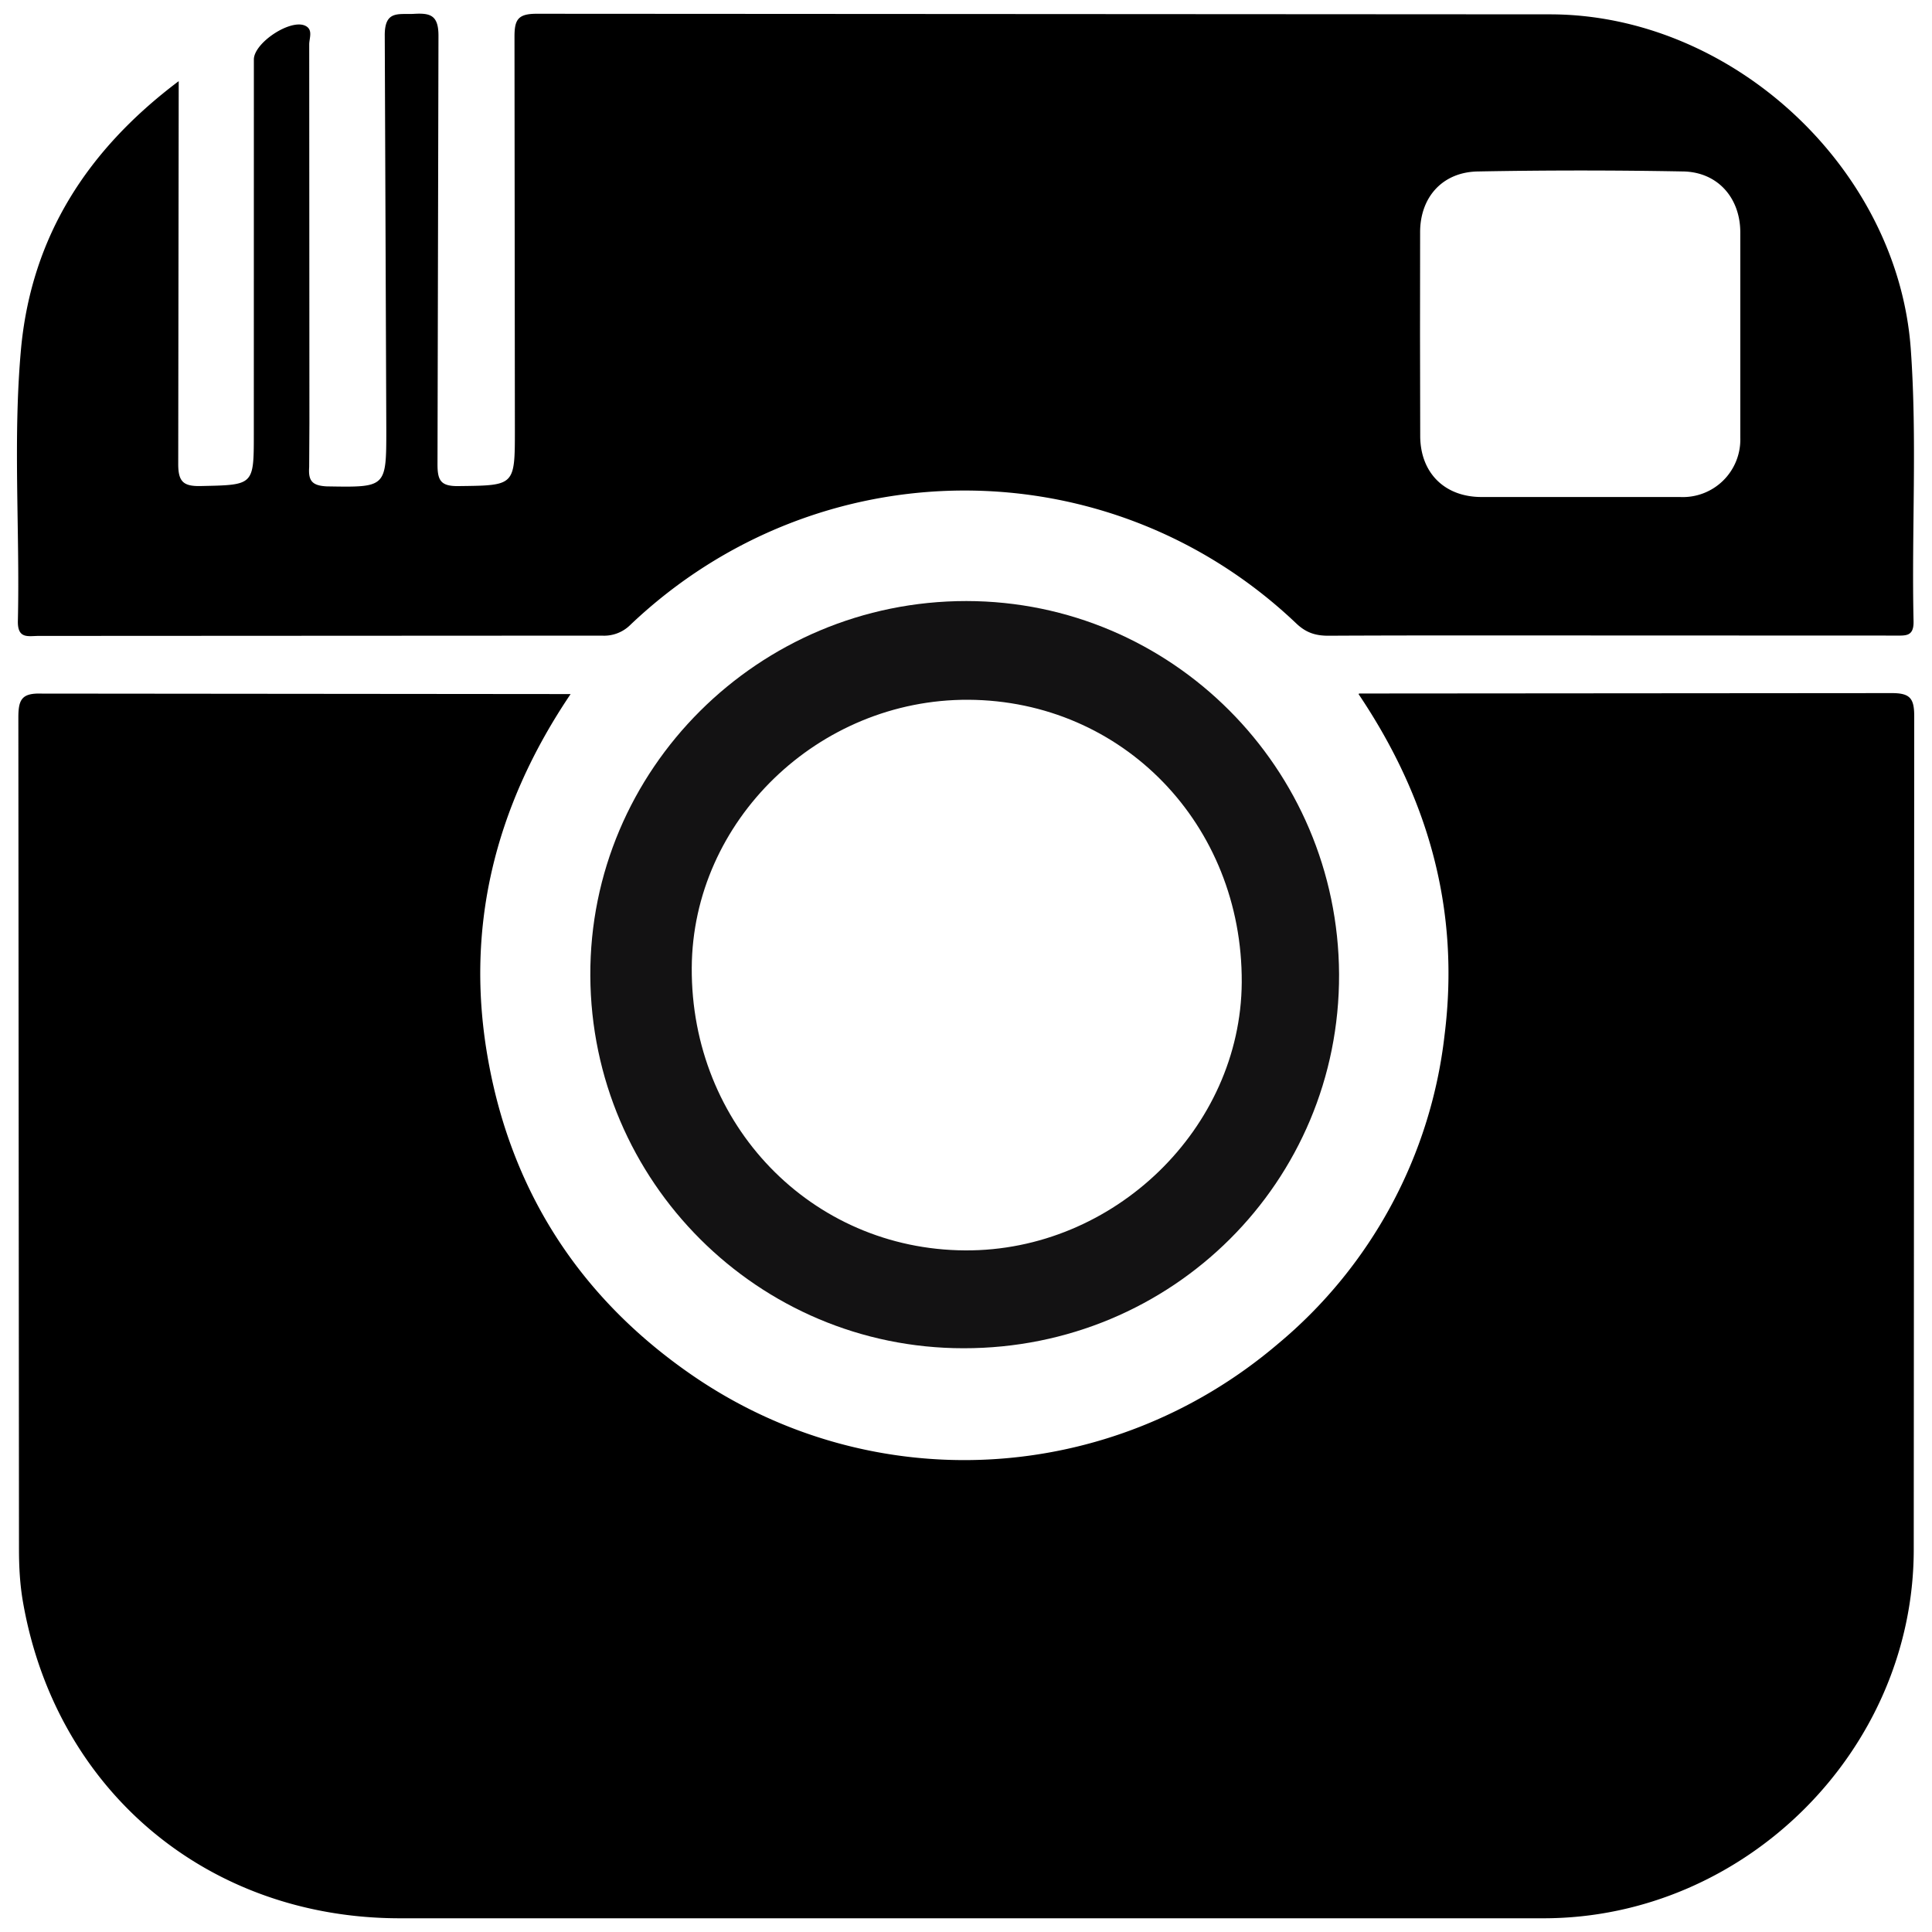 <svg xmlns="http://www.w3.org/2000/svg" width="40" height="40" fill-rule="evenodd"><path d="M28.14 14.358h.448l10.57-.008c.385-.002.474.104.474.478l-.01 17.263c-.008 4.16-3.504 7.625-7.666 7.625H8.28c-3.973 0-7.12-2.633-7.804-6.546-.063-.358-.083-.727-.083-1.093L.38 14.86c0-.38.07-.514.486-.5l10.948.01c-1.593 2.36-2.2 4.9-1.7 7.617.5 2.74 1.935 4.922 4.238 6.5 3.717 2.545 8.64 2.283 12.1-.658a9.75 9.75 0 0 0 3.456-6.398c.32-2.552-.312-4.876-1.78-7.06zM3.7 1.68l-.01 7.916c-.002.372.1.475.465.467 1.1-.024 1.1-.007 1.1-1.083l.001-7.748c0-.346.763-.85 1.068-.697.162.08.078.256.078.384l.004 7.843-.005.908c-.02.282.058.384.363.4 1.235.02 1.234.033 1.234-1.187L7.966.743C7.96.217 8.238.3 8.552.288c.355-.023.53.02.526.466l-.02 8.85c-.001.344.064.466.44.46 1.16-.015 1.162.002 1.162-1.167l-.008-8.13c-.001-.358.068-.483.462-.482L32.1.297c3.758.006 7.187 3.18 7.46 6.922.135 1.878.016 3.76.058 5.64.008.323-.16.3-.383.3l-5.7-.002c-2 0-4.02-.005-6.028.005-.27.001-.468-.062-.672-.257-3.87-3.678-9.9-3.664-13.785.033a.77.77 0 0 1-.59.222L.8 13.166c-.212 0-.438.07-.43-.308.044-1.895-.108-3.797.07-5.686C.667 4.9 1.792 3.115 3.7 1.68zM29.4 6.935l.004 2.105c.008.753.506 1.247 1.263 1.25h4.115a1.19 1.19 0 0 0 1.249-1.226V4.8c-.006-.712-.474-1.235-1.176-1.25a114.04 114.04 0 0 0-4.258 0c-.73.012-1.2.532-1.195 1.27L29.4 6.935z"/><path fill="#131213" d="M19.948 27.914c-4.25 0-7.707-3.45-7.726-7.712-.02-4.27 3.484-7.76 7.786-7.758 4.247.004 7.695 3.457 7.716 7.725.016 4.292-3.45 7.75-7.776 7.745zm.1-13.426c-3.105-.014-5.708 2.506-5.726 5.546-.02 3.254 2.476 5.837 5.66 5.854 3.08.018 5.707-2.527 5.727-5.548.017-3.268-2.464-5.834-5.66-5.852z"/></svg>